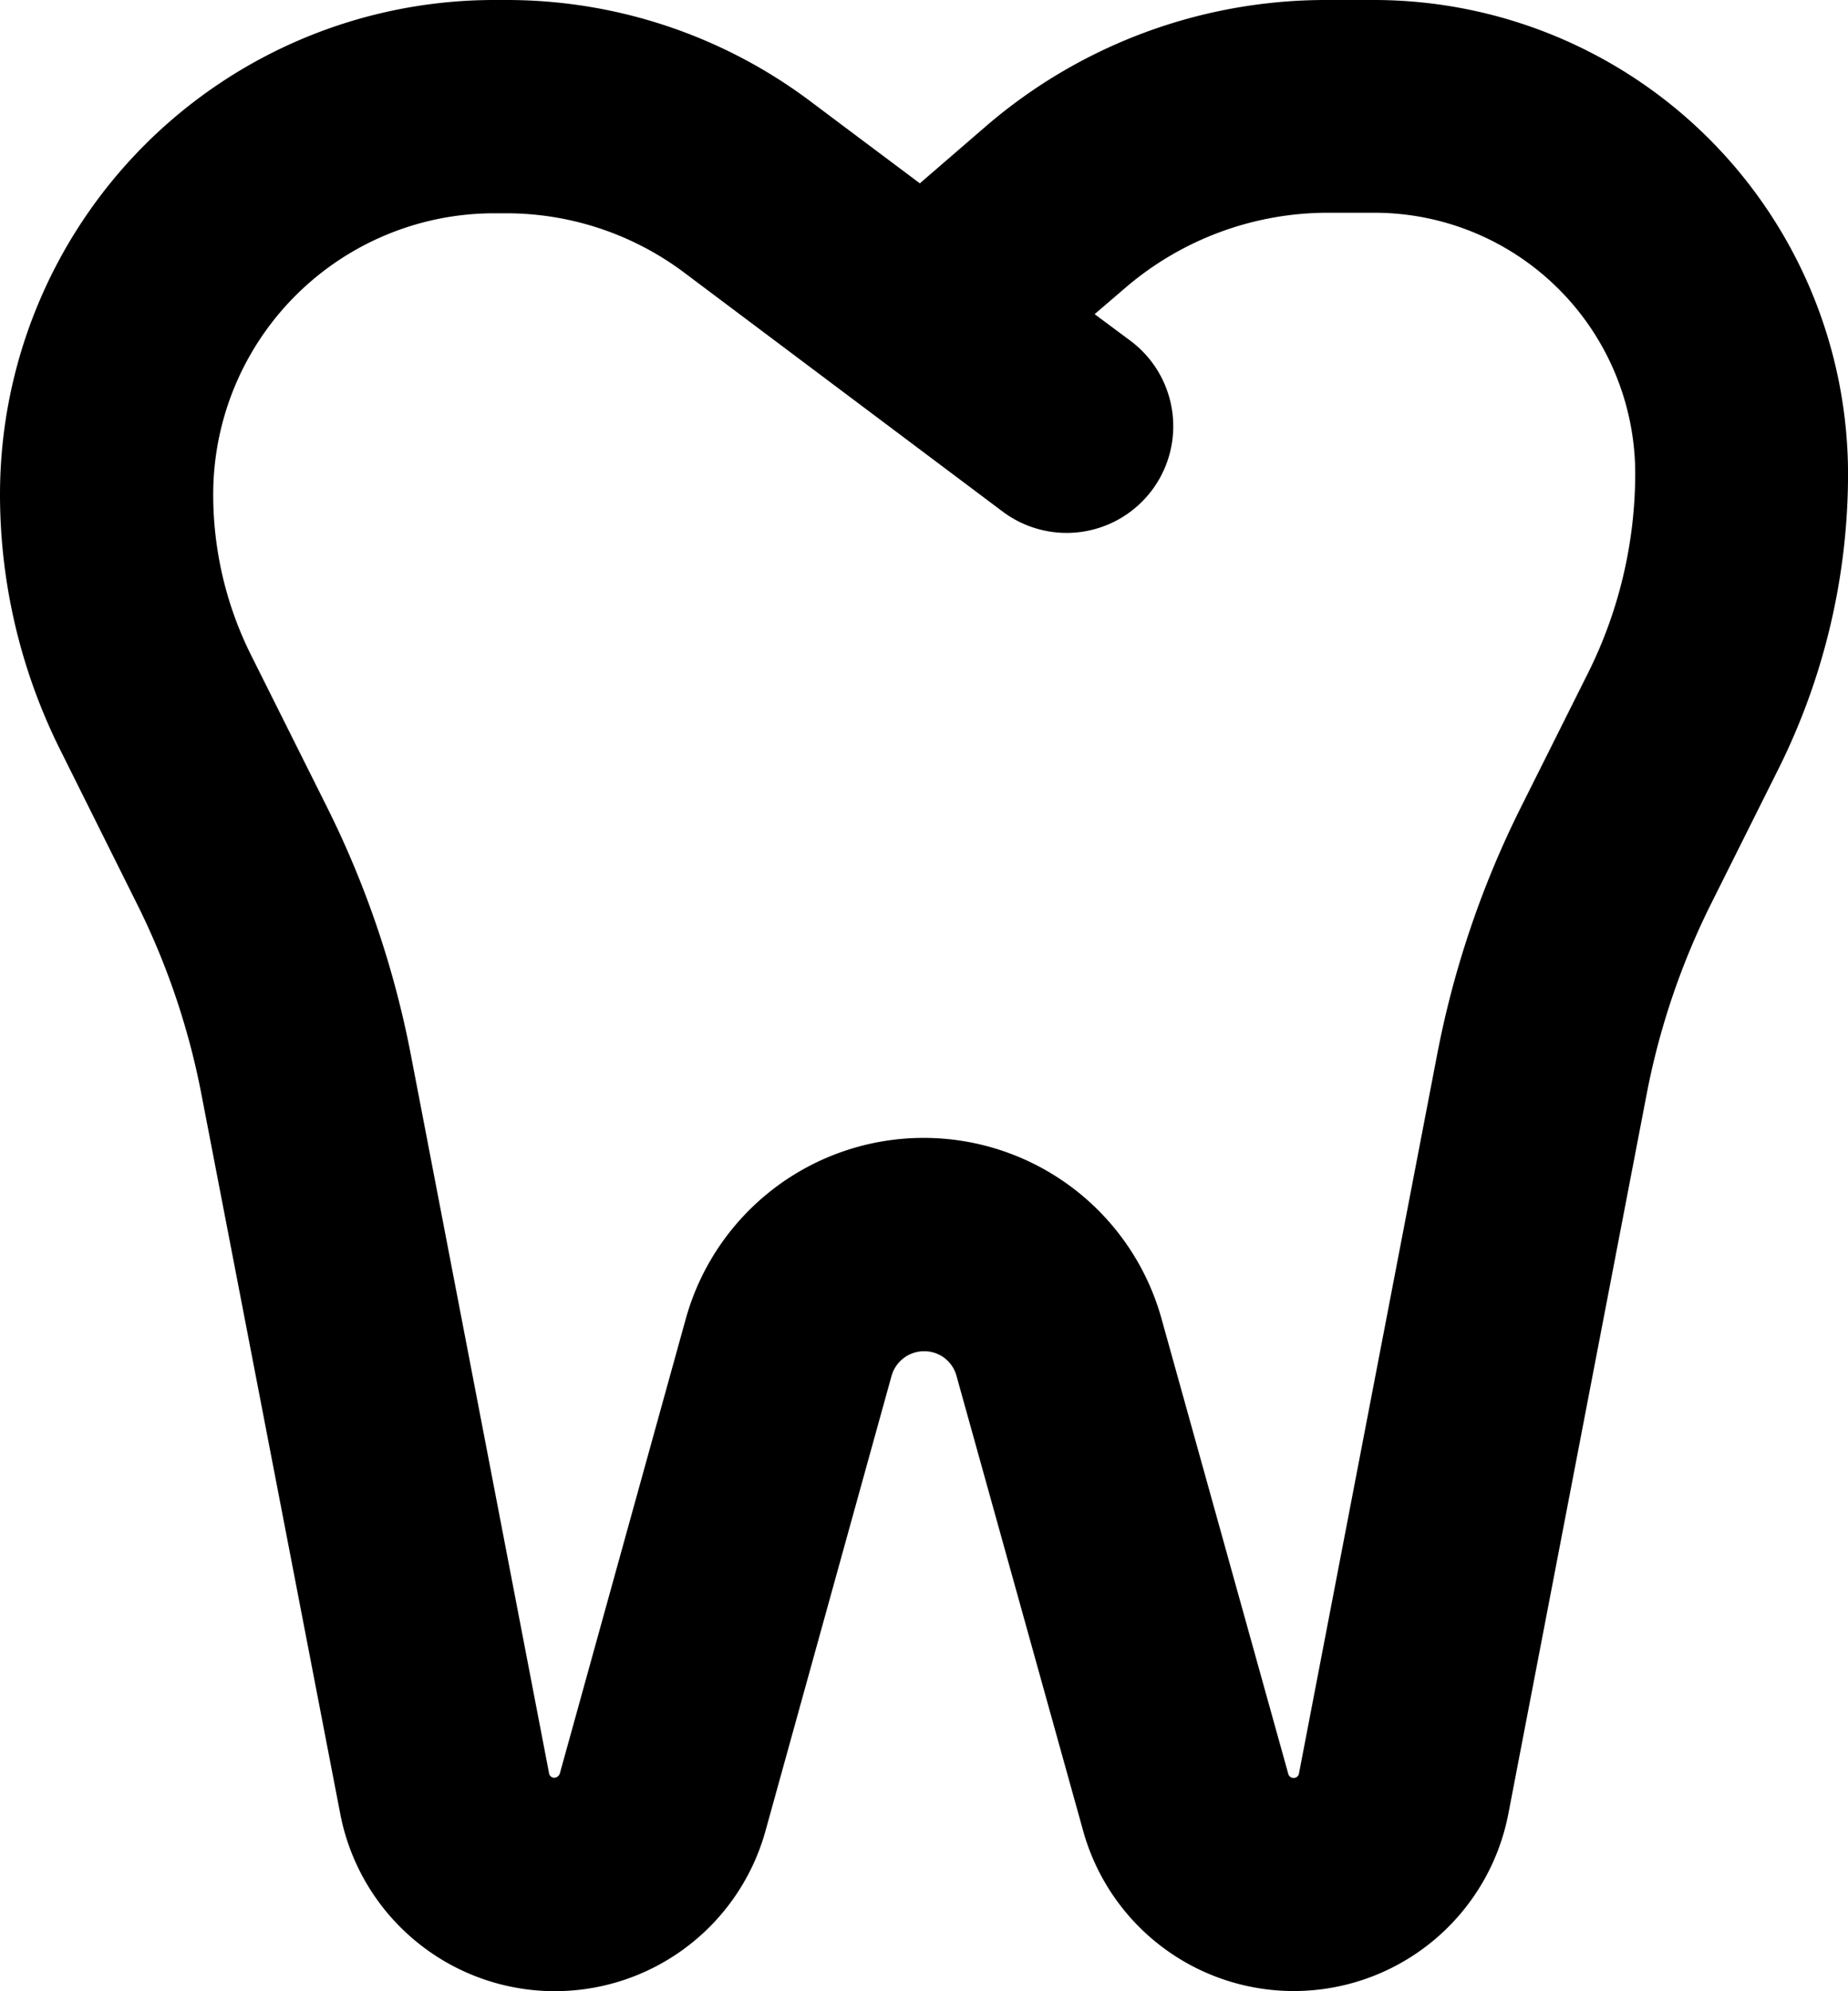 <?xml version="1.0" encoding="UTF-8"?>
<svg xmlns="http://www.w3.org/2000/svg" width="41.499" height="44.692" viewBox="0 0 41.499 44.692">
  <path id="tooth-regular" d="M20.788,43.1a8.064,8.064,0,0,0,.848,3.6l1.706,3.412a21.57,21.57,0,0,1,1.885,5.567L28.33,71.8a.118.118,0,0,0,.12.1.14.14,0,0,0,.12-.09L31.4,61.6a5.544,5.544,0,0,1,10.684,0L44.93,71.814a.12.12,0,0,0,.12.09.118.118,0,0,0,.12-.1l3.1-16.121a21.444,21.444,0,0,1,1.885-5.567L51.664,47.1a10.051,10.051,0,0,0,1.057-4.469,5.858,5.858,0,0,0-5.856-5.856H45.8a6.989,6.989,0,0,0-4.519,1.676l-.7.6.808.6a2.394,2.394,0,0,1-2.873,3.831l-3.192-2.394-3.192-2.394-.8-.6a6.661,6.661,0,0,0-3.96-1.307H27.1A6.31,6.31,0,0,0,20.788,43.1ZM36.65,36.12l1.506-1.3A11.7,11.7,0,0,1,45.788,32h1.067A10.648,10.648,0,0,1,57.5,42.644a14.844,14.844,0,0,1-1.556,6.6l-1.506,3.013a16.555,16.555,0,0,0-1.466,4.33l-3.1,16.121a4.908,4.908,0,0,1-9.547.389L37.478,62.876a.748.748,0,0,0-.728-.549.76.76,0,0,0-.728.549L33.188,73.1a4.908,4.908,0,0,1-9.547-.389L20.529,56.591a16.555,16.555,0,0,0-1.466-4.33l-1.706-3.422A12.835,12.835,0,0,1,16,43.1,11.1,11.1,0,0,1,27.1,32h.269A11.358,11.358,0,0,1,34.2,34.275l.8.6L36.65,36.11Z" transform="translate(-16 -32)"></path>
</svg>
